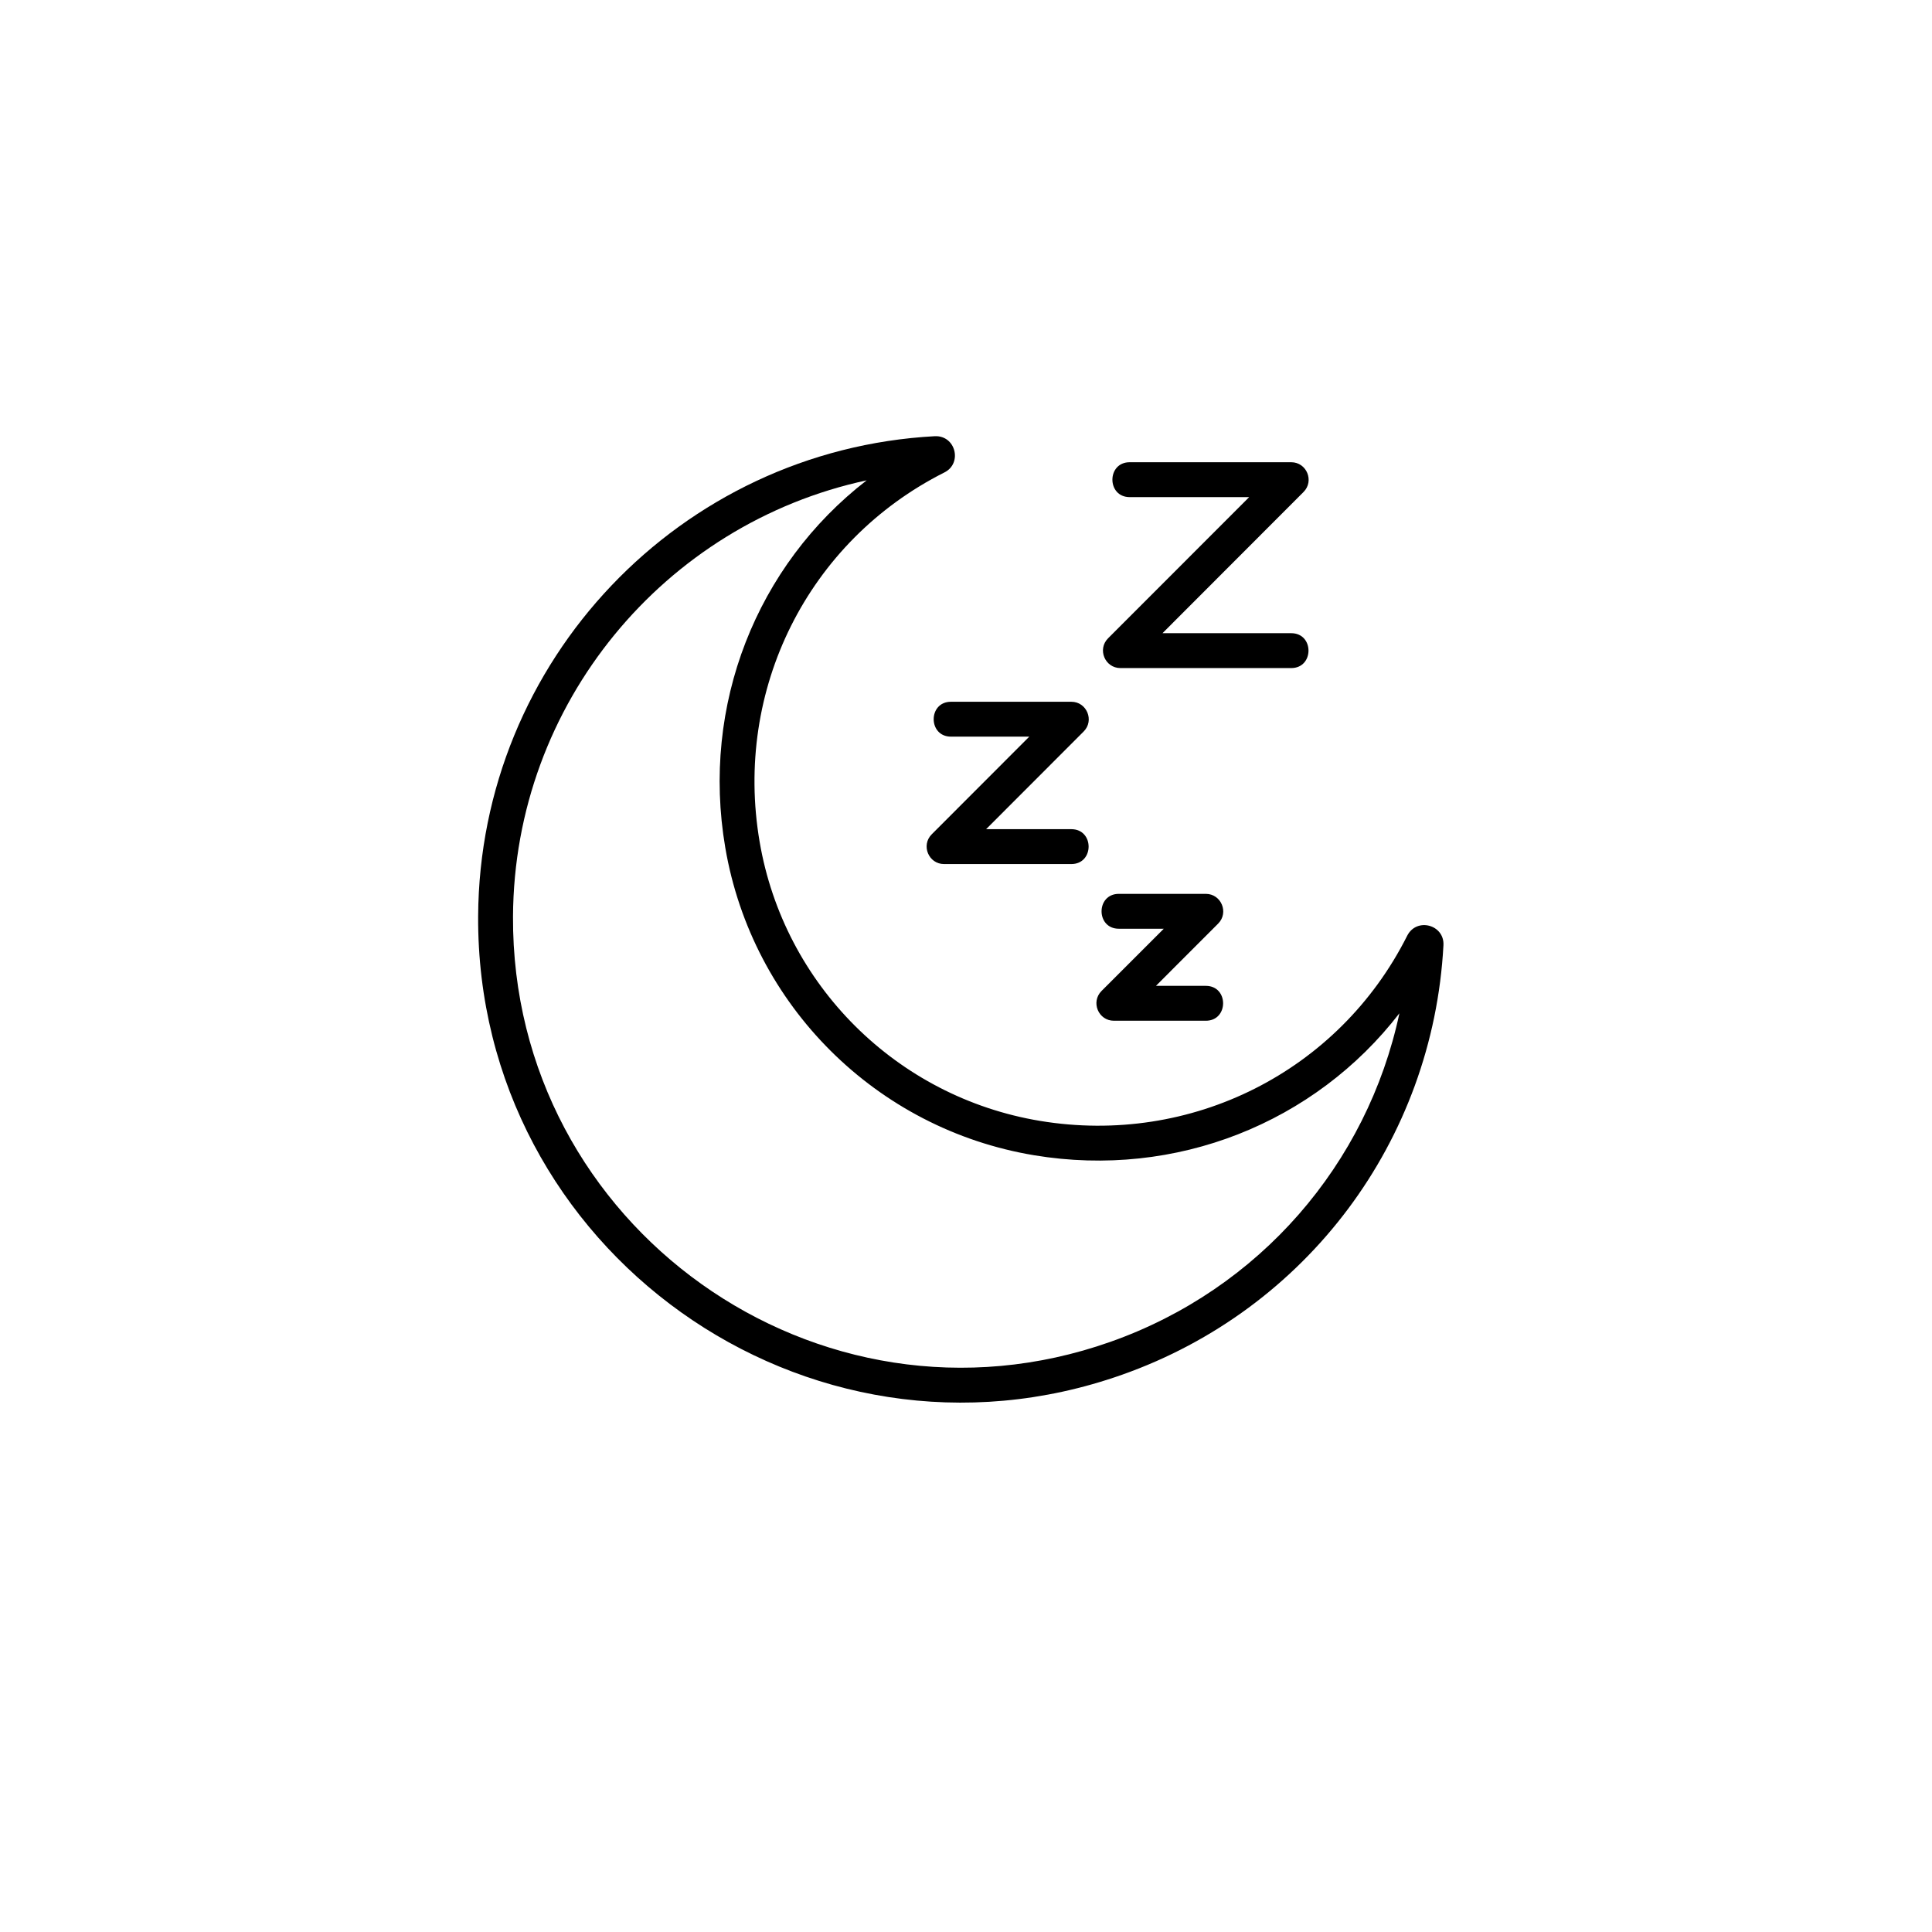 <svg version="1.0" preserveAspectRatio="xMidYMid meet" height="188" viewBox="0 0 141.12 141.75" zoomAndPan="magnify" width="188" xmlns:xlink="http://www.w3.org/1999/xlink" xmlns="http://www.w3.org/2000/svg"><defs><clipPath id="14e8250882"><path clip-rule="nonzero" d="M 34.547 32 L 105.734 32 L 105.734 103 L 34.547 103 Z M 34.547 32"></path></clipPath></defs><g clip-path="url(#14e8250882)"><path fill-rule="nonzero" fill-opacity="1" d="M 34.766 67.227 C 34.863 48.48 49.582 33.012 68.27 32.004 C 69.805 31.934 70.316 33.996 68.973 34.664 C 58.961 39.707 53.512 50.594 55.418 61.758 C 57.207 72.266 65.477 80.492 75.984 82.238 C 87.094 84.082 97.922 78.621 102.934 68.648 C 103.629 67.289 105.672 67.844 105.59 69.355 C 104.82 83.703 95.566 96.074 82.012 100.863 C 58.891 109.035 34.637 91.715 34.766 67.227 Z M 63.273 35.242 C 48.449 38.426 37.406 51.605 37.324 67.238 C 37.203 89.98 59.723 106.031 81.16 98.449 C 92.086 94.59 100 85.418 102.359 74.344 C 96.16 82.383 85.973 86.488 75.566 84.762 C 63.984 82.84 54.871 73.77 52.898 62.188 C 51.113 51.723 55.203 41.48 63.273 35.242 Z M 63.273 35.242" fill="#000000"></path></g><path fill-rule="nonzero" fill-opacity="1" d="M 94.422 49.016 L 81.891 49.016 C 80.754 49.016 80.18 47.637 80.984 46.832 L 91.336 36.473 L 82.57 36.473 C 80.879 36.473 80.879 33.914 82.57 33.914 L 94.422 33.914 C 95.555 33.914 96.129 35.293 95.324 36.098 L 84.977 46.457 L 94.422 46.457 C 96.113 46.457 96.109 49.016 94.422 49.016 Z M 94.422 49.016" fill="#000000"></path><path fill-rule="nonzero" fill-opacity="1" d="M 78.289 63.395 L 68.949 63.395 C 67.816 63.395 67.242 62.016 68.047 61.211 L 75.203 54.047 L 69.457 54.047 C 67.766 54.047 67.766 51.488 69.457 51.488 L 78.289 51.488 C 79.422 51.488 79.996 52.867 79.191 53.672 L 72.035 60.836 L 78.289 60.836 C 79.98 60.836 79.977 63.395 78.289 63.395 Z M 78.289 63.395" fill="#000000"></path><path fill-rule="nonzero" fill-opacity="1" d="M 88.156 74.891 L 81.41 74.891 C 80.273 74.891 79.699 73.516 80.504 72.707 L 85.07 68.141 L 81.773 68.141 C 80.082 68.141 80.086 65.582 81.773 65.582 L 88.156 65.582 C 89.289 65.582 89.863 66.961 89.059 67.766 L 84.496 72.332 L 88.156 72.332 C 89.848 72.332 89.844 74.891 88.156 74.891 Z M 88.156 74.891" fill="#000000"></path></svg>